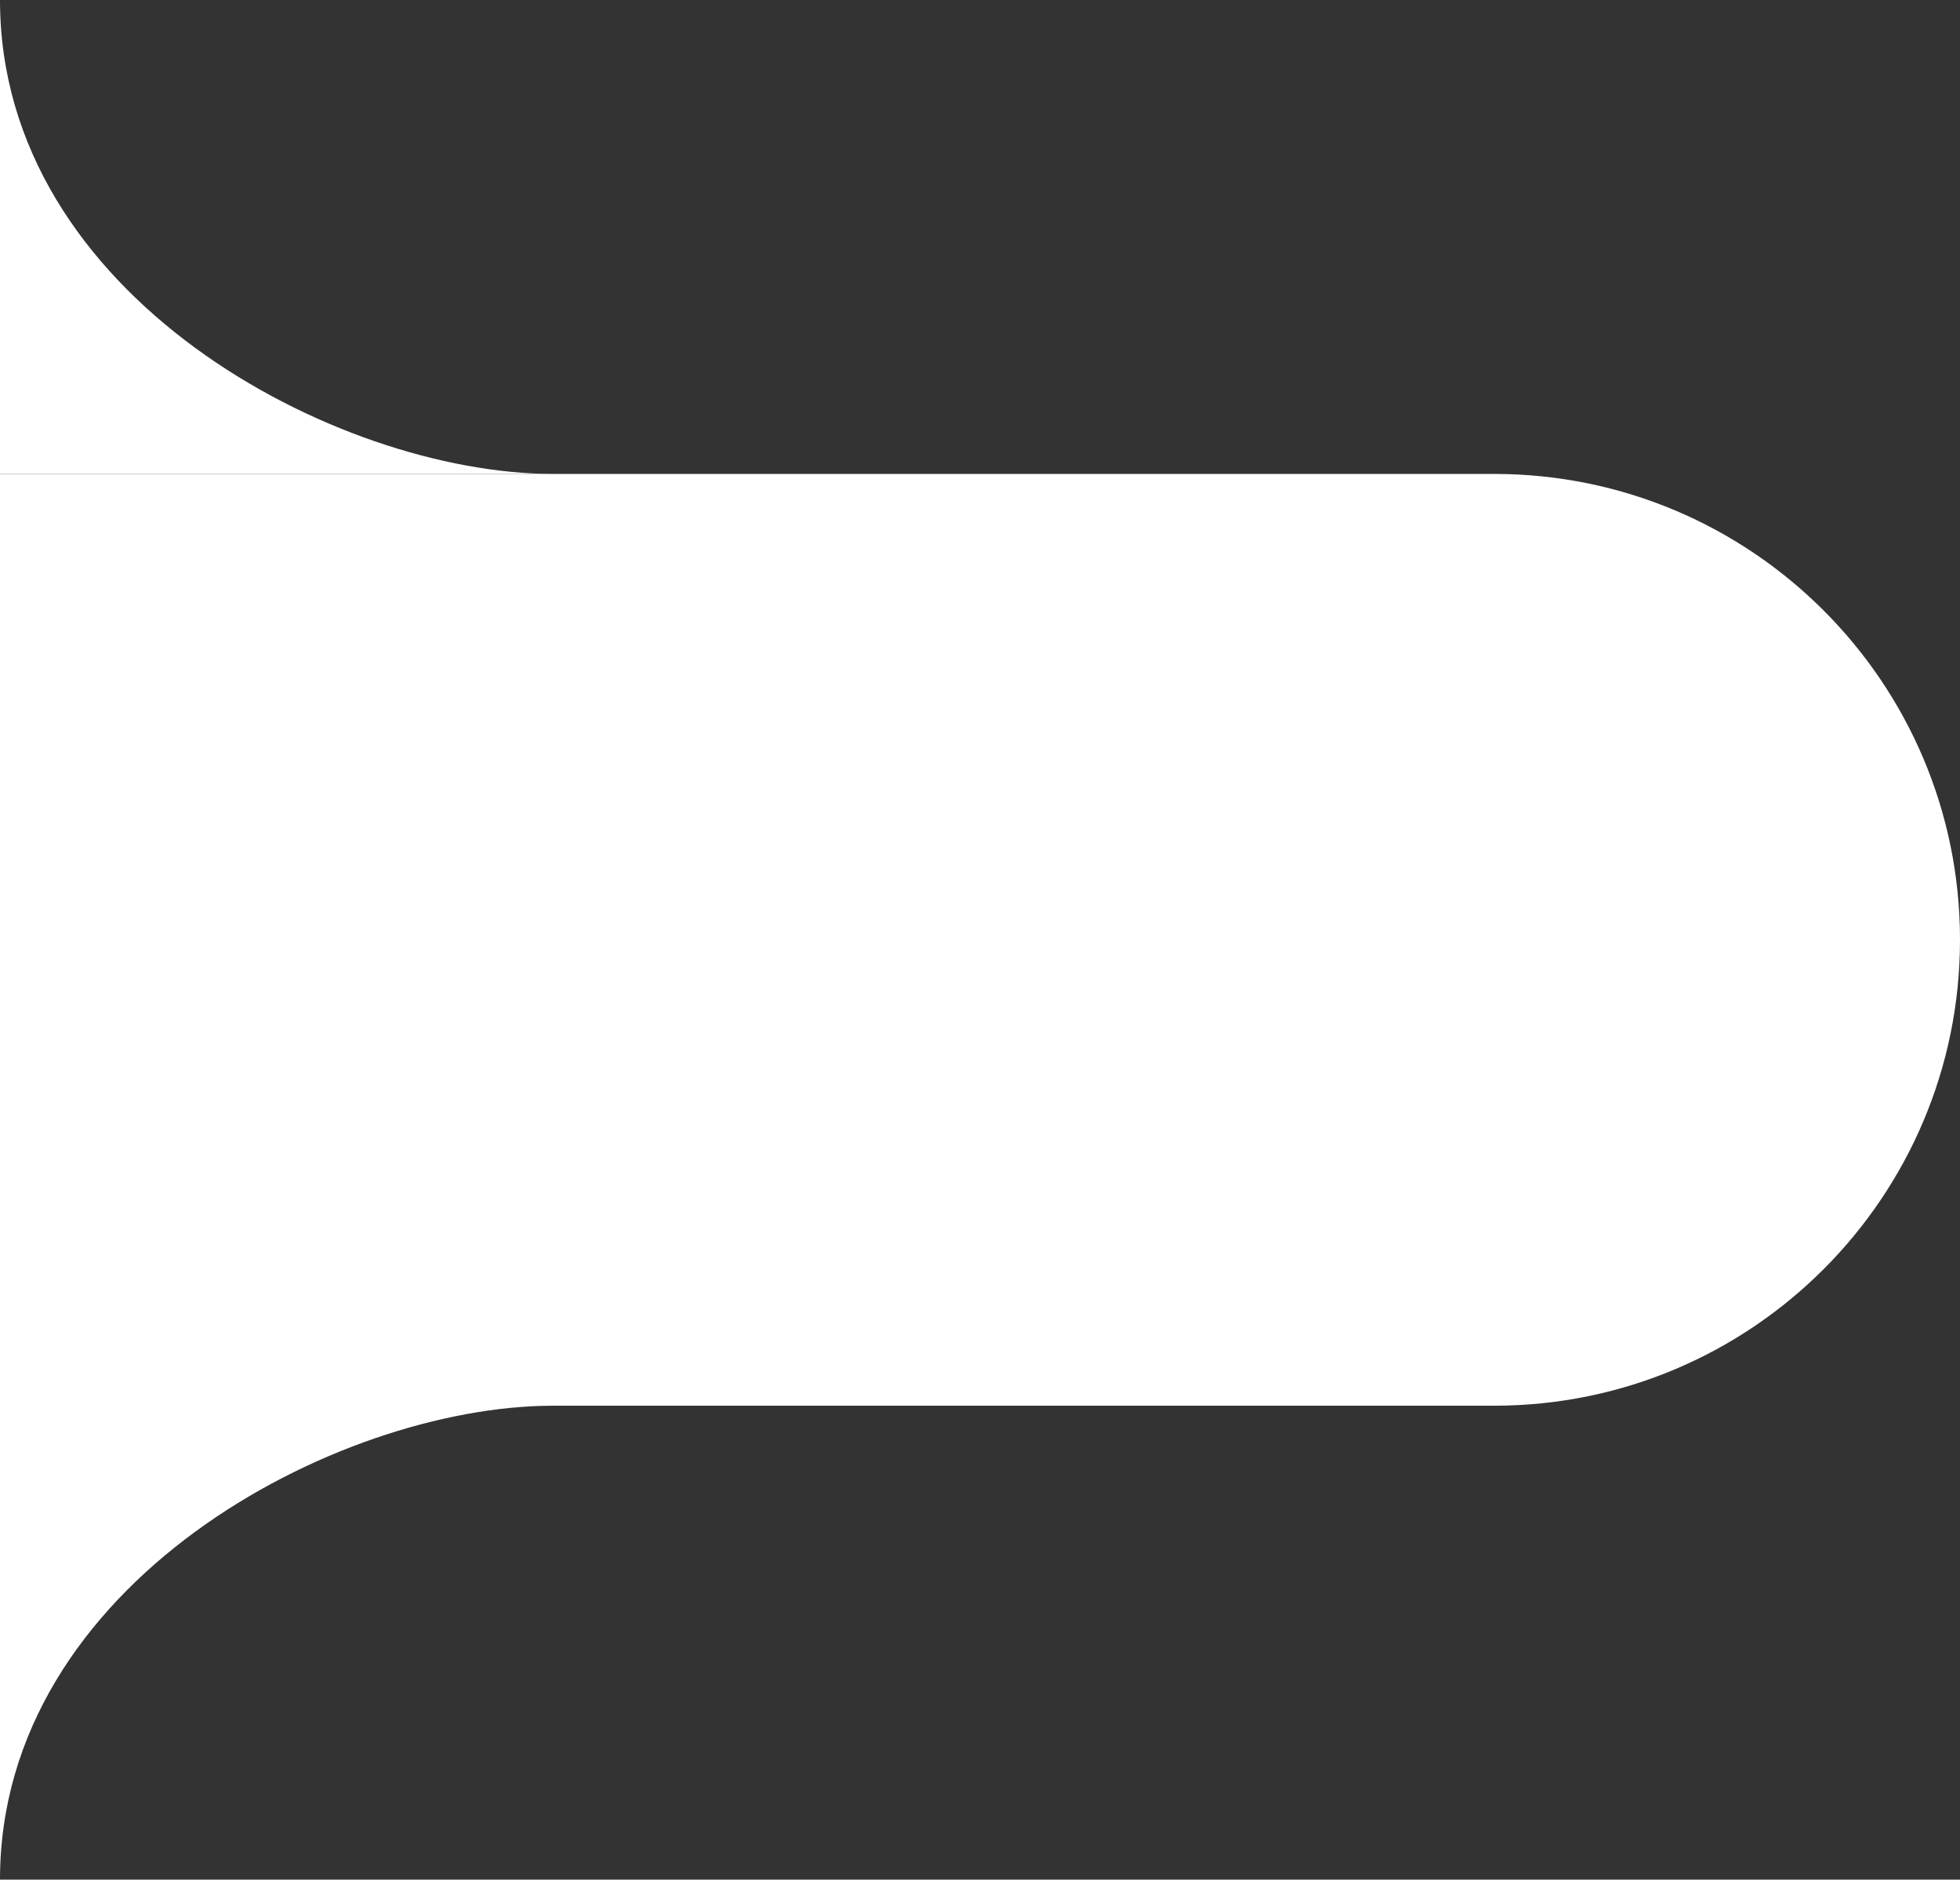<?xml version="1.0" encoding="UTF-8"?> <svg xmlns="http://www.w3.org/2000/svg" width="122" height="117" viewBox="0 0 122 117" fill="none"><rect x="0" y="0" width="122" height="117" fill="#333333" stroke="none"/><path d="M0 29.5H93C109.016 29.5 122 42.484 122 58.5V58.5C122 74.516 109.016 87.5 93 87.5H0V29.5Z" fill="white"></path><path d="M0 29.5V0C0 18.442 20.932 29.465 34.373 29.5H34.5C34.458 29.5 34.416 29.5 34.373 29.5H0Z" fill="white"></path><path d="M0 87.5V117C0 98.558 20.932 87.535 34.373 87.5H34.5C34.458 87.5 34.416 87.5 34.373 87.5H0Z" fill="white"></path></svg> 